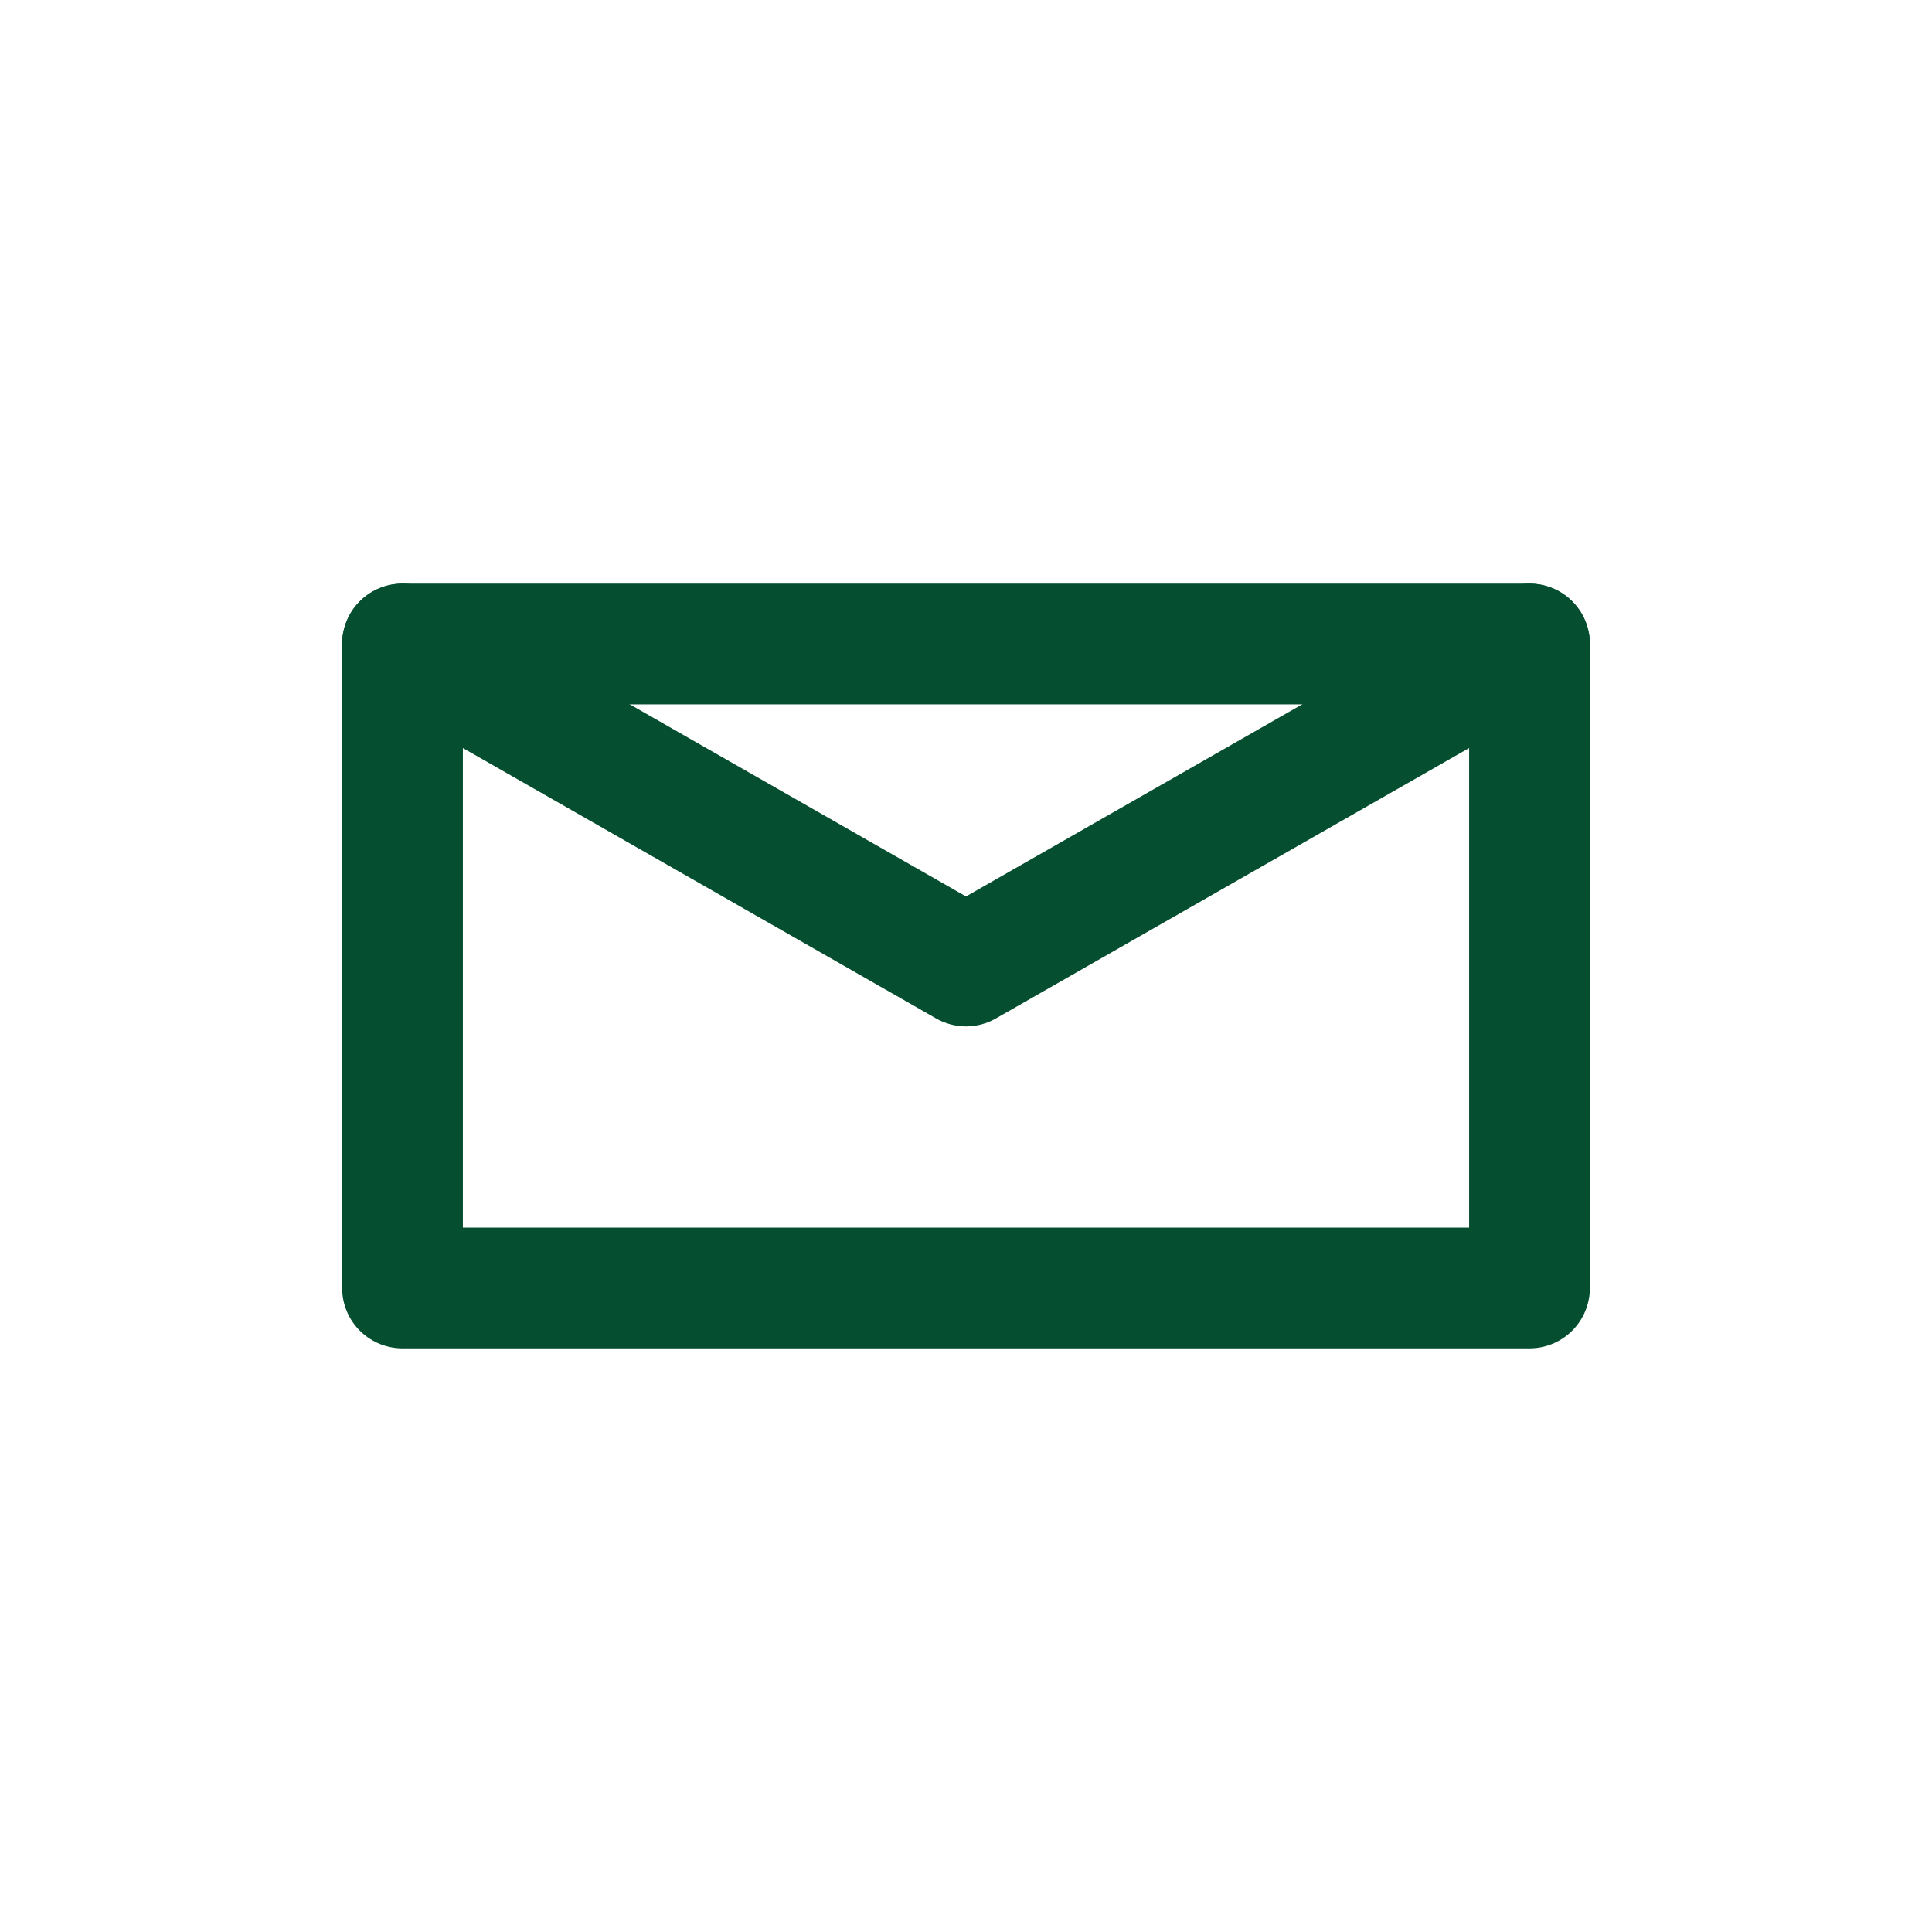 <svg xmlns="http://www.w3.org/2000/svg" viewBox="0 0 24 24"><defs><style>      .cls-1 {        fill: none;        stroke: #054f30;        stroke-linecap: round;        stroke-linejoin: round;        stroke-width: 1.5px;      }    </style></defs><g><g id="Layer_1"><rect class="cls-1" x="5" y="8" width="14" height="8"></rect><polyline class="cls-1" points="5 8 12 12 19 8"></polyline></g></g></svg>